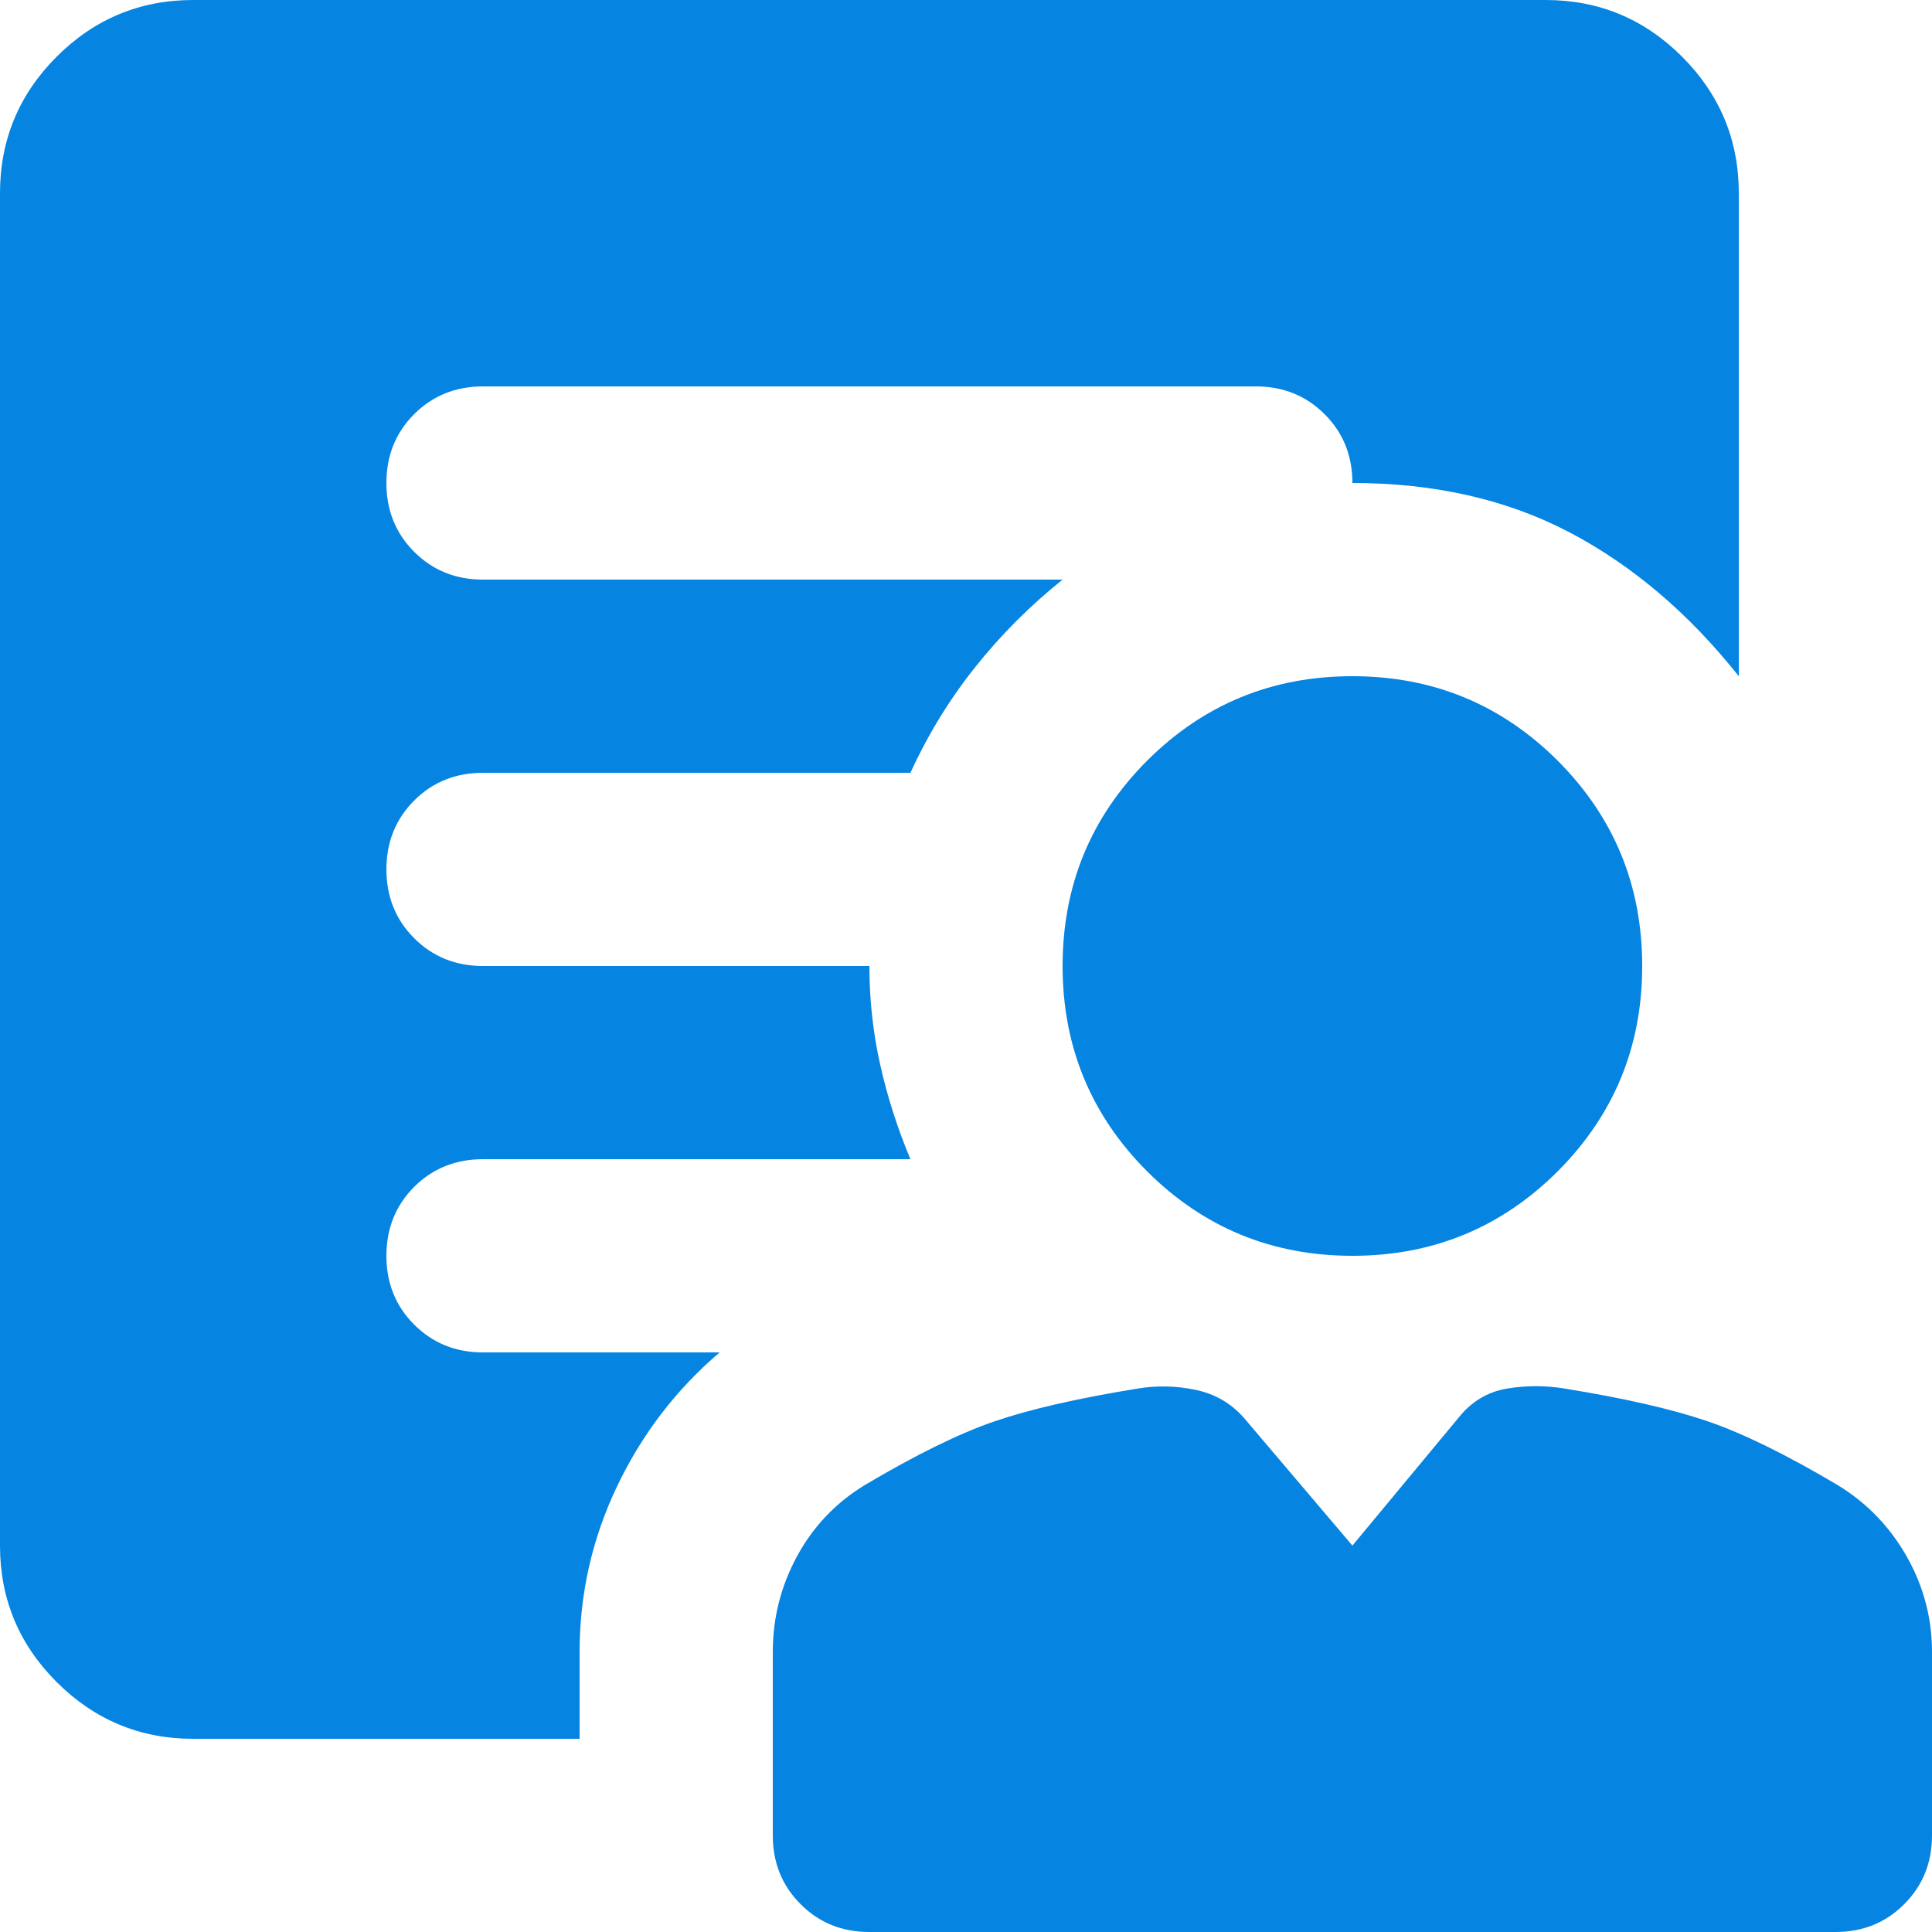 <svg width="30" height="30" viewBox="0 0 30 30" fill="none" xmlns="http://www.w3.org/2000/svg">
<path d="M21 19.5C19.75 19.5 18.688 19.062 17.812 18.188C16.938 17.312 16.5 16.25 16.5 15C16.5 13.75 16.938 12.688 17.812 11.812C18.688 10.938 19.75 10.5 21 10.5C22.25 10.5 23.312 10.938 24.188 11.812C25.062 12.688 25.5 13.75 25.5 15C25.5 16.25 25.062 17.312 24.188 18.188C23.312 19.062 22.25 19.5 21 19.5ZM9 25.65V27H3C2.175 27 1.468 26.706 0.88 26.119C0.293 25.532 0 24.825 0 24V3C0 2.175 0.293 1.468 0.88 0.88C1.468 0.293 2.175 0 3 0H24C24.825 0 25.532 0.293 26.119 0.88C26.706 1.468 27 2.175 27 3V10.5C26.225 9.525 25.35 8.781 24.375 8.268C23.4 7.756 22.275 7.5 21 7.5C21 7.075 20.856 6.718 20.568 6.431C20.281 6.144 19.925 6 19.5 6H7.5C7.075 6 6.718 6.144 6.431 6.431C6.144 6.718 6 7.075 6 7.5C6 7.925 6.144 8.281 6.431 8.568C6.718 8.856 7.075 9 7.5 9H16.5C16 9.4 15.55 9.85 15.15 10.35C14.75 10.85 14.412 11.4 14.137 12H7.5C7.075 12 6.718 12.143 6.431 12.431C6.144 12.719 6 13.075 6 13.5C6 13.925 6.144 14.281 6.431 14.568C6.718 14.856 7.075 15 7.5 15H13.5C13.5 15.525 13.556 16.038 13.669 16.538C13.781 17.038 13.938 17.525 14.137 18H7.5C7.075 18 6.718 18.143 6.431 18.43C6.144 18.718 6 19.075 6 19.5C6 19.925 6.144 20.281 6.431 20.568C6.718 20.856 7.075 21 7.5 21H11.175C10.5 21.575 9.969 22.268 9.581 23.081C9.194 23.893 9 24.75 9 25.65ZM13.5 30C13.075 30 12.719 29.856 12.432 29.568C12.144 29.281 12 28.925 12 28.5V25.65C12 25.125 12.125 24.631 12.375 24.168C12.625 23.706 12.975 23.337 13.425 23.062C14.225 22.587 14.9 22.256 15.45 22.068C16 21.881 16.738 21.712 17.663 21.562C17.962 21.512 18.262 21.518 18.562 21.581C18.863 21.643 19.113 21.788 19.312 22.012L21 24L22.65 22.012C22.85 21.762 23.1 21.613 23.4 21.562C23.7 21.512 24 21.512 24.3 21.562C25.225 21.712 25.962 21.881 26.512 22.068C27.062 22.256 27.738 22.587 28.538 23.062C28.988 23.337 29.344 23.706 29.607 24.168C29.869 24.631 30 25.125 30 25.65V28.5C30 28.925 29.856 29.281 29.568 29.568C29.281 29.856 28.925 30 28.5 30H13.5Z" fill="#0584E2"/>
</svg>
